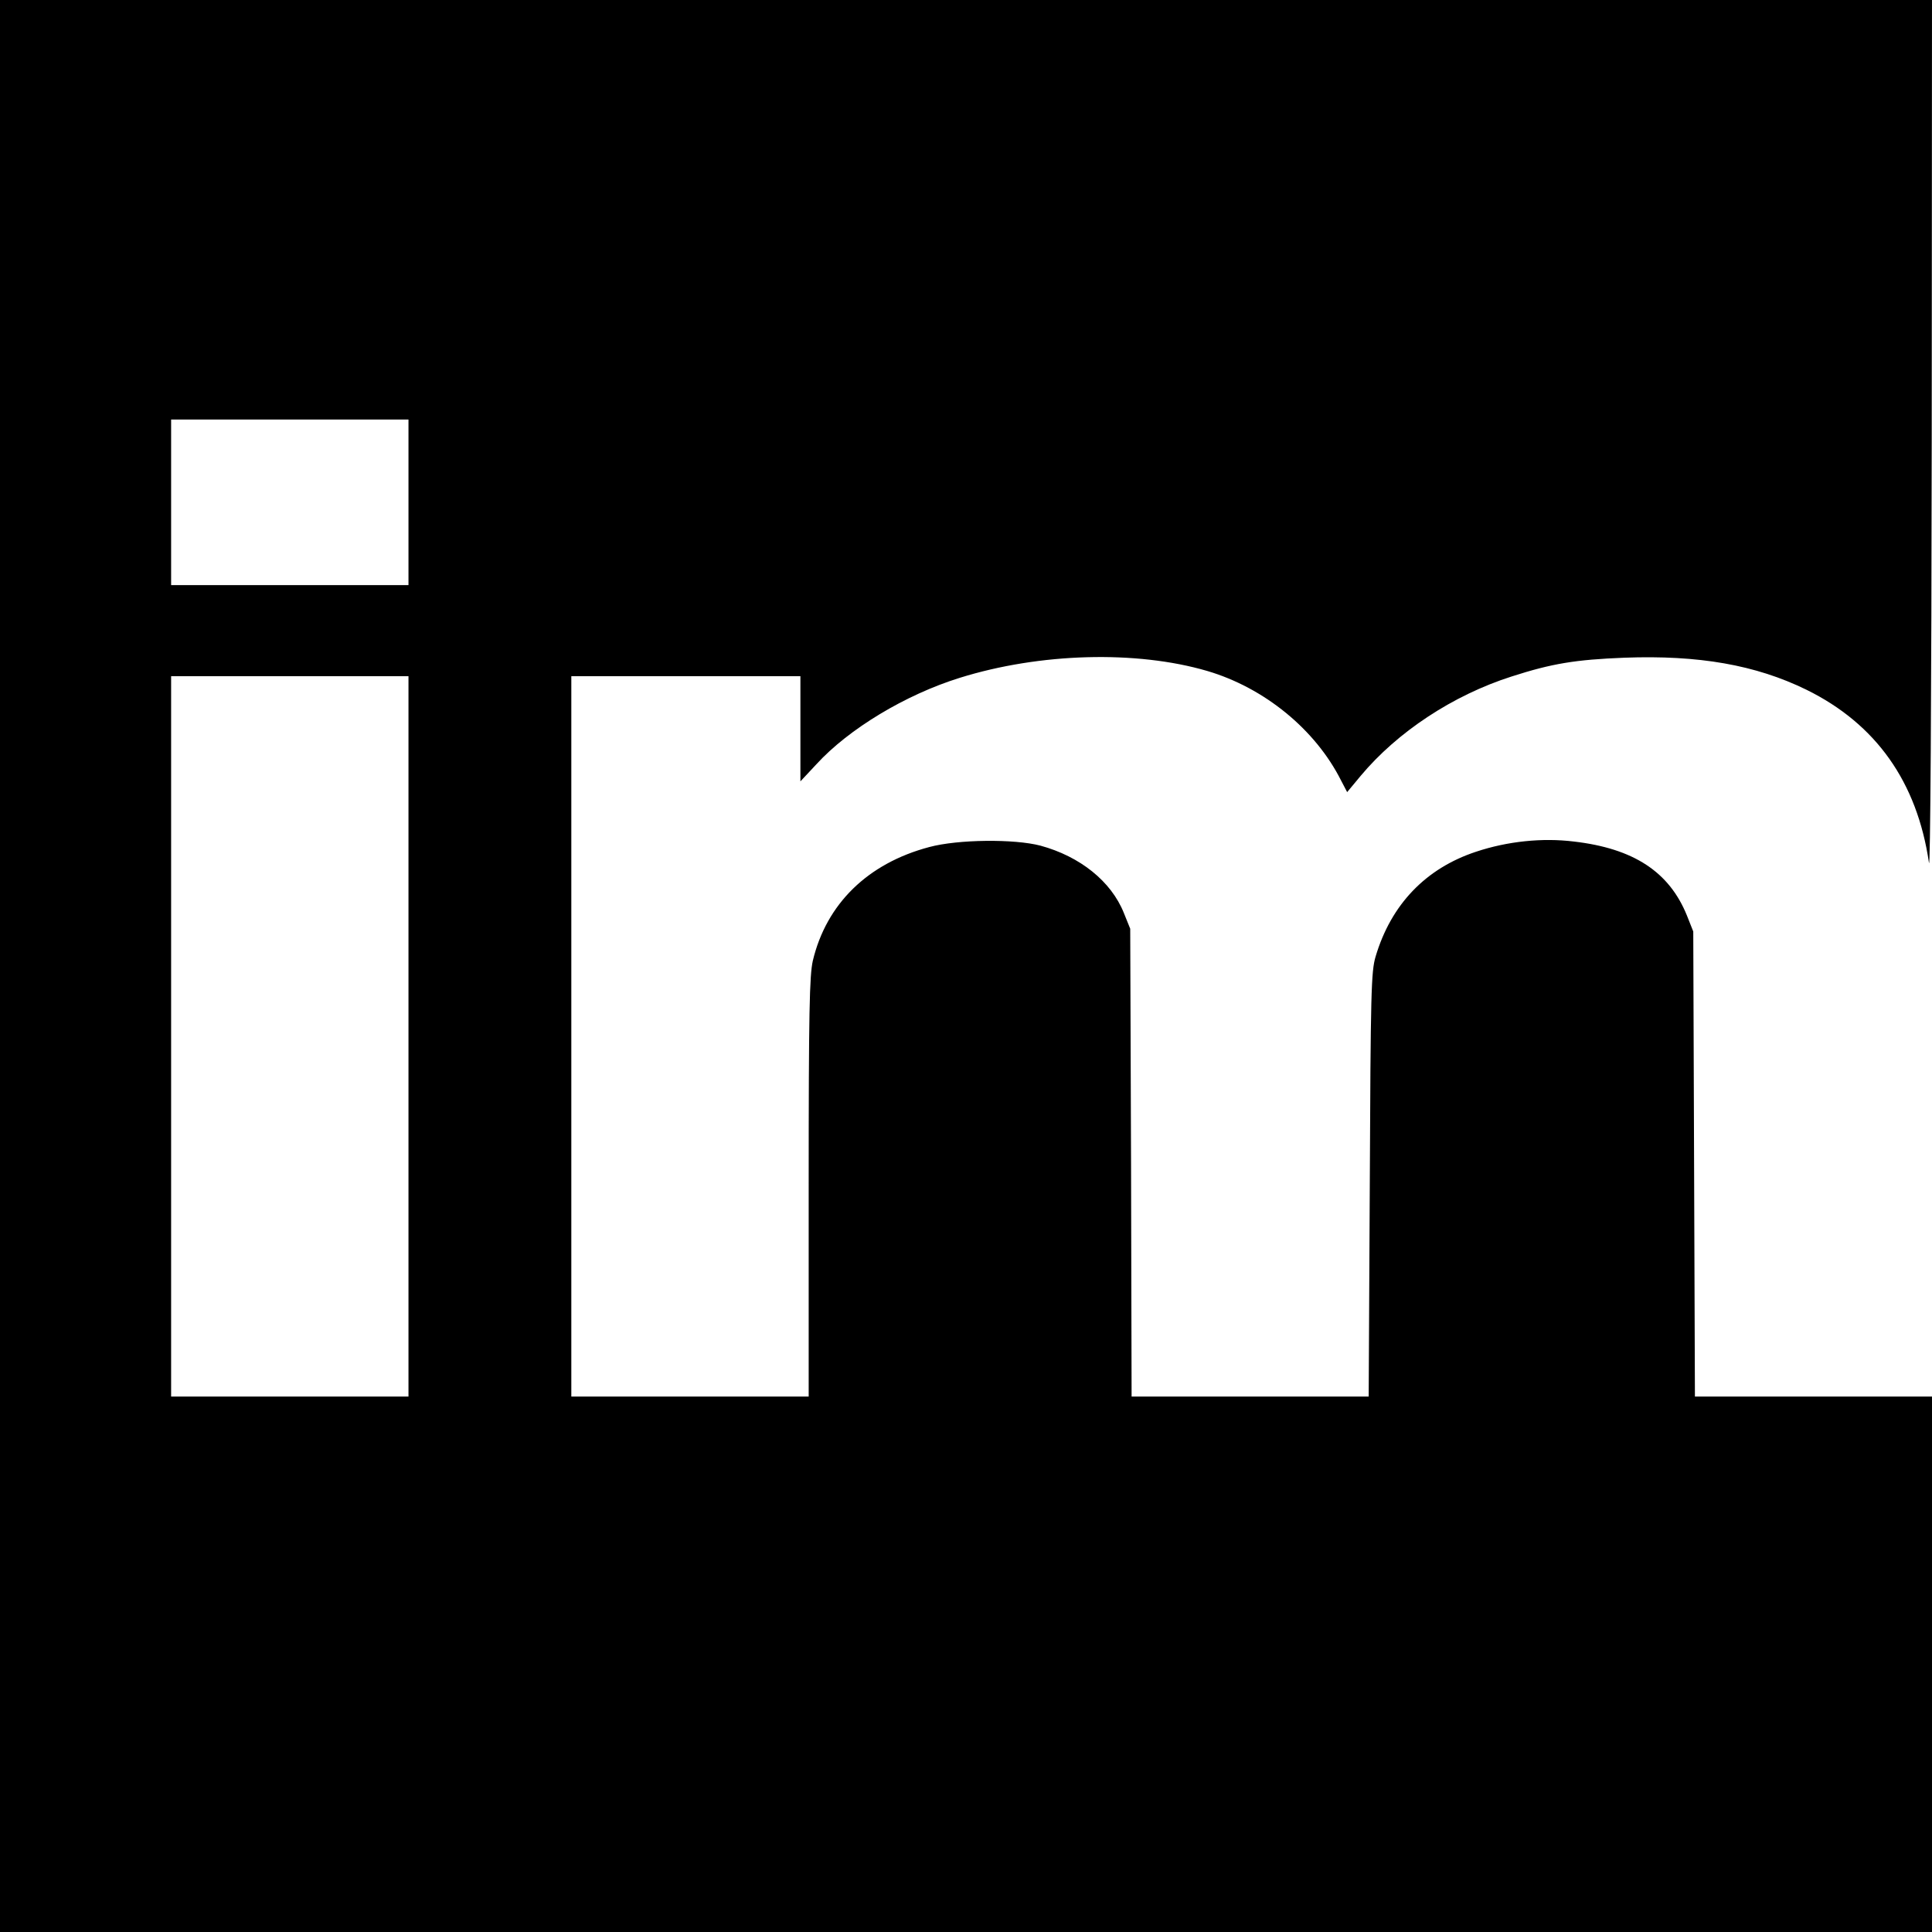 <?xml version="1.0" standalone="no"?>
<!DOCTYPE svg PUBLIC "-//W3C//DTD SVG 20010904//EN"
 "http://www.w3.org/TR/2001/REC-SVG-20010904/DTD/svg10.dtd">
<svg version="1.0" xmlns="http://www.w3.org/2000/svg"
 width="700pt" height="700pt" viewBox="0 0 700 700"
 preserveAspectRatio="xMidYMid meet">
<g transform="translate(0,700) scale(0.1,-0.1)"
fill="#000000" stroke="none">
<path d="M0 3500 l0 -3500 3500 0 3500 0 0 970 0 970 -430 0 -429 0 -3 842 -3
843 -23 58 c-64 158 -193 243 -410 268 -114 14 -240 1 -354 -37 -182 -60 -308
-191 -364 -380 -16 -54 -18 -127 -21 -826 l-4 -768 -429 0 -430 0 -2 848 -3
847 -23 57 c-46 115 -159 205 -302 244 -95 25 -299 23 -403 -5 -223 -59 -373
-206 -422 -412 -12 -54 -15 -179 -15 -821 l0 -758 -430 0 -430 0 0 1305 0
1305 415 0 415 0 0 -191 0 -190 58 62 c117 128 323 252 519 313 291 91 641
100 897 25 207 -61 392 -212 485 -397 l22 -42 49 59 c133 159 334 292 547 360
146 47 231 61 408 68 270 10 476 -26 660 -116 252 -124 401 -334 444 -627 5
-35 9 596 10 1534 l1 1592 -3500 0 -3500 0 0 -3500z m1480 1680 l0 -300 -430
0 -430 0 0 300 0 300 430 0 430 0 0 -300z m0 -1935 l0 -1305 -430 0 -430 0 0
1305 0 1305 430 0 430 0 0 -1305z"/>
</g>
</svg>
